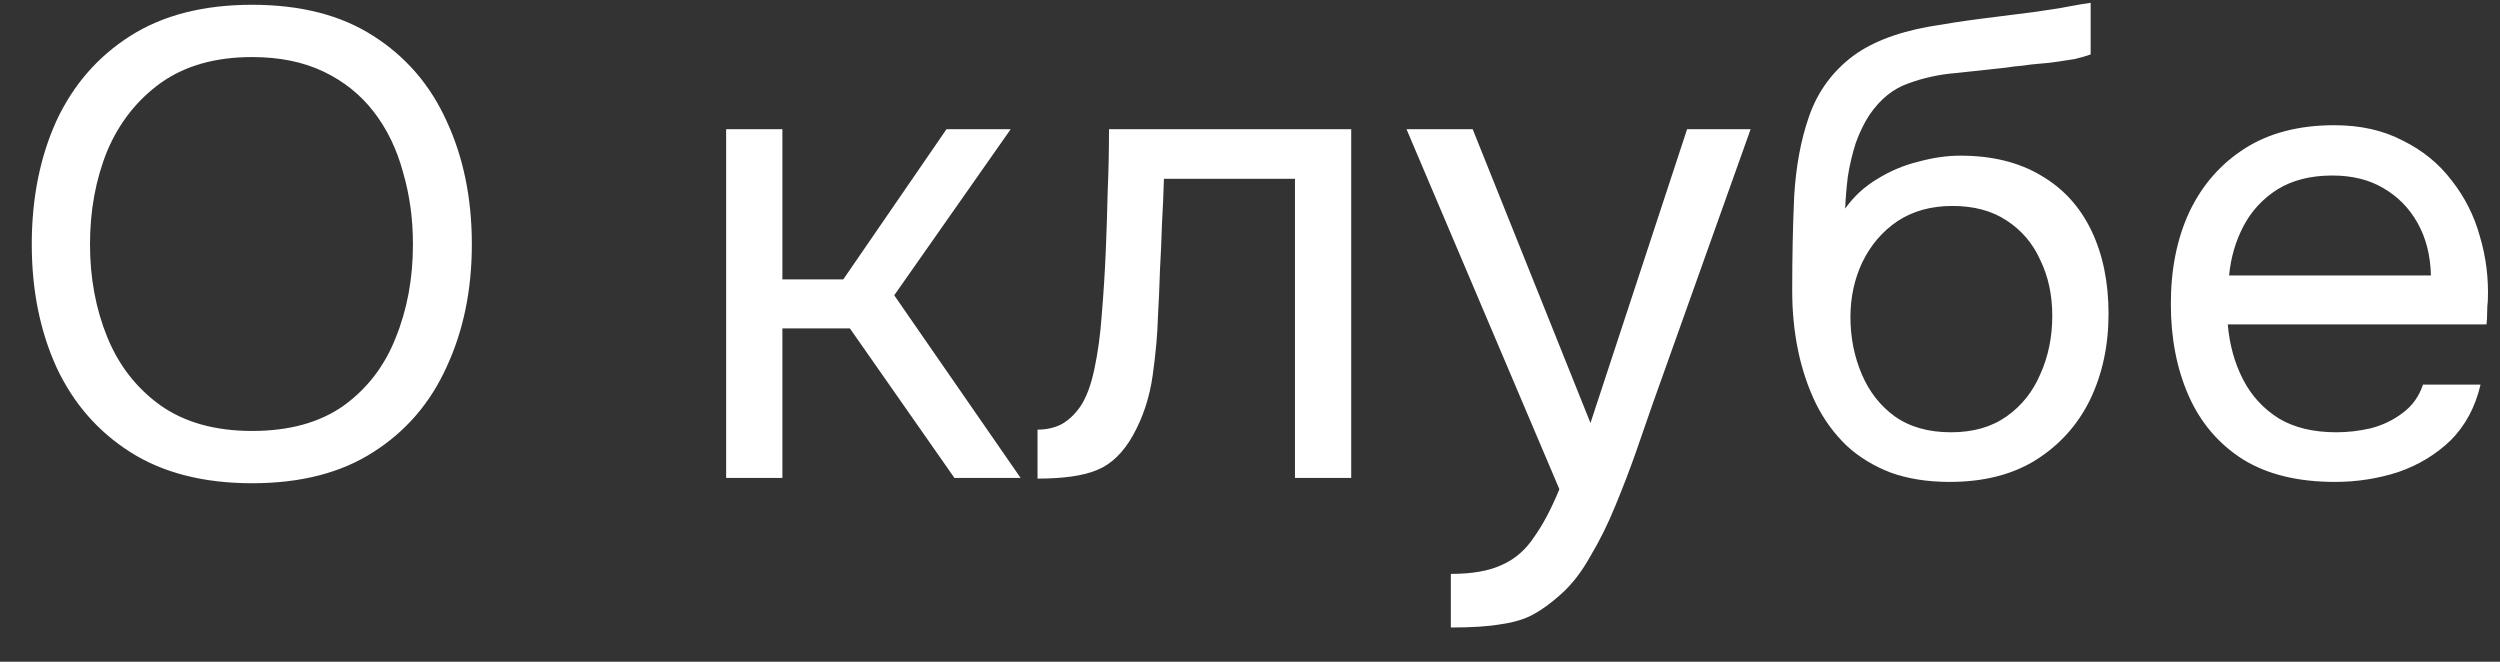 <?xml version="1.0" encoding="UTF-8"?> <svg xmlns="http://www.w3.org/2000/svg" width="68" height="18" viewBox="0 0 68 18" fill="none"><rect x="0" y="0" width="68" height="18" fill="#333333" stroke="none"/><path d="M6.858 13.144C5.538 13.144 4.434 12.862 3.546 12.298C2.658 11.734 1.986 10.96 1.53 9.976C1.086 8.992 0.864 7.882 0.864 6.646C0.864 5.398 1.086 4.282 1.53 3.298C1.986 2.314 2.658 1.54 3.546 0.976C4.434 0.412 5.538 0.13 6.858 0.13C8.178 0.13 9.276 0.412 10.152 0.976C11.04 1.54 11.706 2.314 12.15 3.298C12.606 4.282 12.834 5.398 12.834 6.646C12.834 7.882 12.606 8.992 12.15 9.976C11.706 10.96 11.04 11.734 10.152 12.298C9.276 12.862 8.178 13.144 6.858 13.144ZM6.858 11.722C7.866 11.722 8.694 11.494 9.342 11.038C9.99 10.57 10.464 9.952 10.764 9.184C11.076 8.416 11.232 7.57 11.232 6.646C11.232 5.95 11.142 5.296 10.962 4.684C10.794 4.06 10.53 3.514 10.17 3.046C9.81 2.578 9.354 2.212 8.802 1.948C8.25 1.684 7.602 1.552 6.858 1.552C5.862 1.552 5.034 1.786 4.374 2.254C3.726 2.722 3.24 3.34 2.916 4.108C2.604 4.876 2.448 5.722 2.448 6.646C2.448 7.558 2.604 8.398 2.916 9.166C3.228 9.934 3.708 10.552 4.356 11.02C5.016 11.488 5.85 11.722 6.858 11.722ZM19.751 13V3.514H21.281V7.6H22.937L25.745 3.514H27.491L24.323 8.032L27.761 13H25.961L23.117 8.932H21.281V13H19.751ZM28.221 13.018V11.686C28.461 11.686 28.677 11.638 28.869 11.542C29.061 11.434 29.229 11.278 29.373 11.074C29.541 10.834 29.673 10.486 29.769 10.03C29.865 9.574 29.931 9.088 29.967 8.572C30.015 7.996 30.051 7.432 30.075 6.88C30.099 6.316 30.117 5.758 30.129 5.206C30.153 4.654 30.165 4.09 30.165 3.514H36.753V13H35.223V4.864H31.659C31.647 5.272 31.629 5.686 31.605 6.106C31.593 6.514 31.575 6.928 31.551 7.348C31.539 7.756 31.521 8.17 31.497 8.59C31.485 9.07 31.437 9.61 31.353 10.21C31.269 10.81 31.089 11.356 30.813 11.848C30.549 12.316 30.225 12.628 29.841 12.784C29.469 12.94 28.929 13.018 28.221 13.018ZM39.463 17.068V15.61C40.051 15.61 40.519 15.526 40.867 15.358C41.215 15.202 41.503 14.95 41.731 14.602C41.971 14.266 42.199 13.834 42.415 13.306L38.257 3.514H40.057L43.261 11.506L45.889 3.514H47.617L44.953 10.984C44.821 11.368 44.671 11.8 44.503 12.28C44.335 12.76 44.149 13.246 43.945 13.738C43.741 14.242 43.513 14.704 43.261 15.124C43.021 15.556 42.751 15.904 42.451 16.168C42.199 16.396 41.953 16.576 41.713 16.708C41.473 16.84 41.179 16.93 40.831 16.978C40.495 17.038 40.039 17.068 39.463 17.068ZM53.032 13.108C52.432 13.108 51.898 13.024 51.43 12.856C50.962 12.676 50.56 12.43 50.224 12.118C49.888 11.794 49.612 11.416 49.396 10.984C49.18 10.54 49.018 10.06 48.91 9.544C48.802 9.028 48.748 8.482 48.748 7.906C48.748 6.982 48.766 6.124 48.802 5.332C48.85 4.528 48.982 3.814 49.198 3.19C49.414 2.554 49.78 2.026 50.296 1.606C50.812 1.186 51.538 0.892 52.474 0.724C52.954 0.64 53.428 0.568 53.896 0.508C54.364 0.448 54.838 0.388 55.318 0.328C55.474 0.304 55.636 0.28 55.804 0.256C55.972 0.232 56.146 0.202 56.326 0.166C56.518 0.13 56.698 0.1 56.866 0.076V1.48C56.734 1.528 56.59 1.57 56.434 1.606C56.29 1.63 56.134 1.654 55.966 1.678C55.81 1.702 55.648 1.72 55.48 1.732C55.324 1.744 55.168 1.762 55.012 1.786C54.856 1.798 54.706 1.816 54.562 1.84C54.142 1.888 53.698 1.936 53.23 1.984C52.762 2.02 52.318 2.116 51.898 2.272C51.49 2.416 51.142 2.698 50.854 3.118C50.71 3.334 50.584 3.592 50.476 3.892C50.38 4.192 50.308 4.498 50.26 4.81C50.224 5.11 50.2 5.398 50.188 5.674C50.428 5.338 50.722 5.068 51.07 4.864C51.418 4.648 51.79 4.492 52.186 4.396C52.582 4.288 52.96 4.234 53.32 4.234C54.184 4.234 54.916 4.414 55.516 4.774C56.116 5.122 56.572 5.62 56.884 6.268C57.196 6.916 57.352 7.672 57.352 8.536C57.352 9.4 57.184 10.18 56.848 10.876C56.512 11.56 56.02 12.106 55.372 12.514C54.736 12.91 53.956 13.108 53.032 13.108ZM53.068 11.758C53.668 11.758 54.172 11.614 54.58 11.326C54.988 11.038 55.294 10.654 55.498 10.174C55.714 9.694 55.822 9.166 55.822 8.59C55.822 8.026 55.714 7.522 55.498 7.078C55.294 6.622 54.988 6.262 54.58 5.998C54.184 5.734 53.692 5.602 53.104 5.602C52.528 5.602 52.03 5.74 51.61 6.016C51.202 6.292 50.884 6.664 50.656 7.132C50.44 7.588 50.332 8.086 50.332 8.626C50.332 9.178 50.434 9.694 50.638 10.174C50.842 10.654 51.142 11.038 51.538 11.326C51.946 11.614 52.456 11.758 53.068 11.758ZM63.511 13.108C62.503 13.108 61.669 12.904 61.009 12.496C60.349 12.076 59.857 11.5 59.533 10.768C59.209 10.036 59.047 9.202 59.047 8.266C59.047 7.318 59.215 6.484 59.551 5.764C59.899 5.032 60.403 4.456 61.063 4.036C61.723 3.616 62.533 3.406 63.493 3.406C64.201 3.406 64.819 3.544 65.347 3.82C65.887 4.084 66.331 4.444 66.679 4.9C67.039 5.356 67.297 5.866 67.453 6.43C67.621 6.994 67.693 7.576 67.669 8.176C67.657 8.284 67.651 8.392 67.651 8.5C67.651 8.608 67.645 8.716 67.633 8.824H60.595C60.643 9.376 60.781 9.874 61.009 10.318C61.237 10.762 61.561 11.116 61.981 11.38C62.401 11.632 62.923 11.758 63.547 11.758C63.859 11.758 64.171 11.722 64.483 11.65C64.807 11.566 65.095 11.428 65.347 11.236C65.611 11.044 65.797 10.786 65.905 10.462H67.471C67.327 11.074 67.057 11.578 66.661 11.974C66.265 12.358 65.791 12.646 65.239 12.838C64.687 13.018 64.111 13.108 63.511 13.108ZM60.631 7.492H66.121C66.109 6.952 65.989 6.478 65.761 6.07C65.533 5.662 65.221 5.344 64.825 5.116C64.441 4.888 63.979 4.774 63.439 4.774C62.851 4.774 62.353 4.9 61.945 5.152C61.549 5.404 61.243 5.734 61.027 6.142C60.811 6.55 60.679 7 60.631 7.492Z" fill="white"></path></svg> 